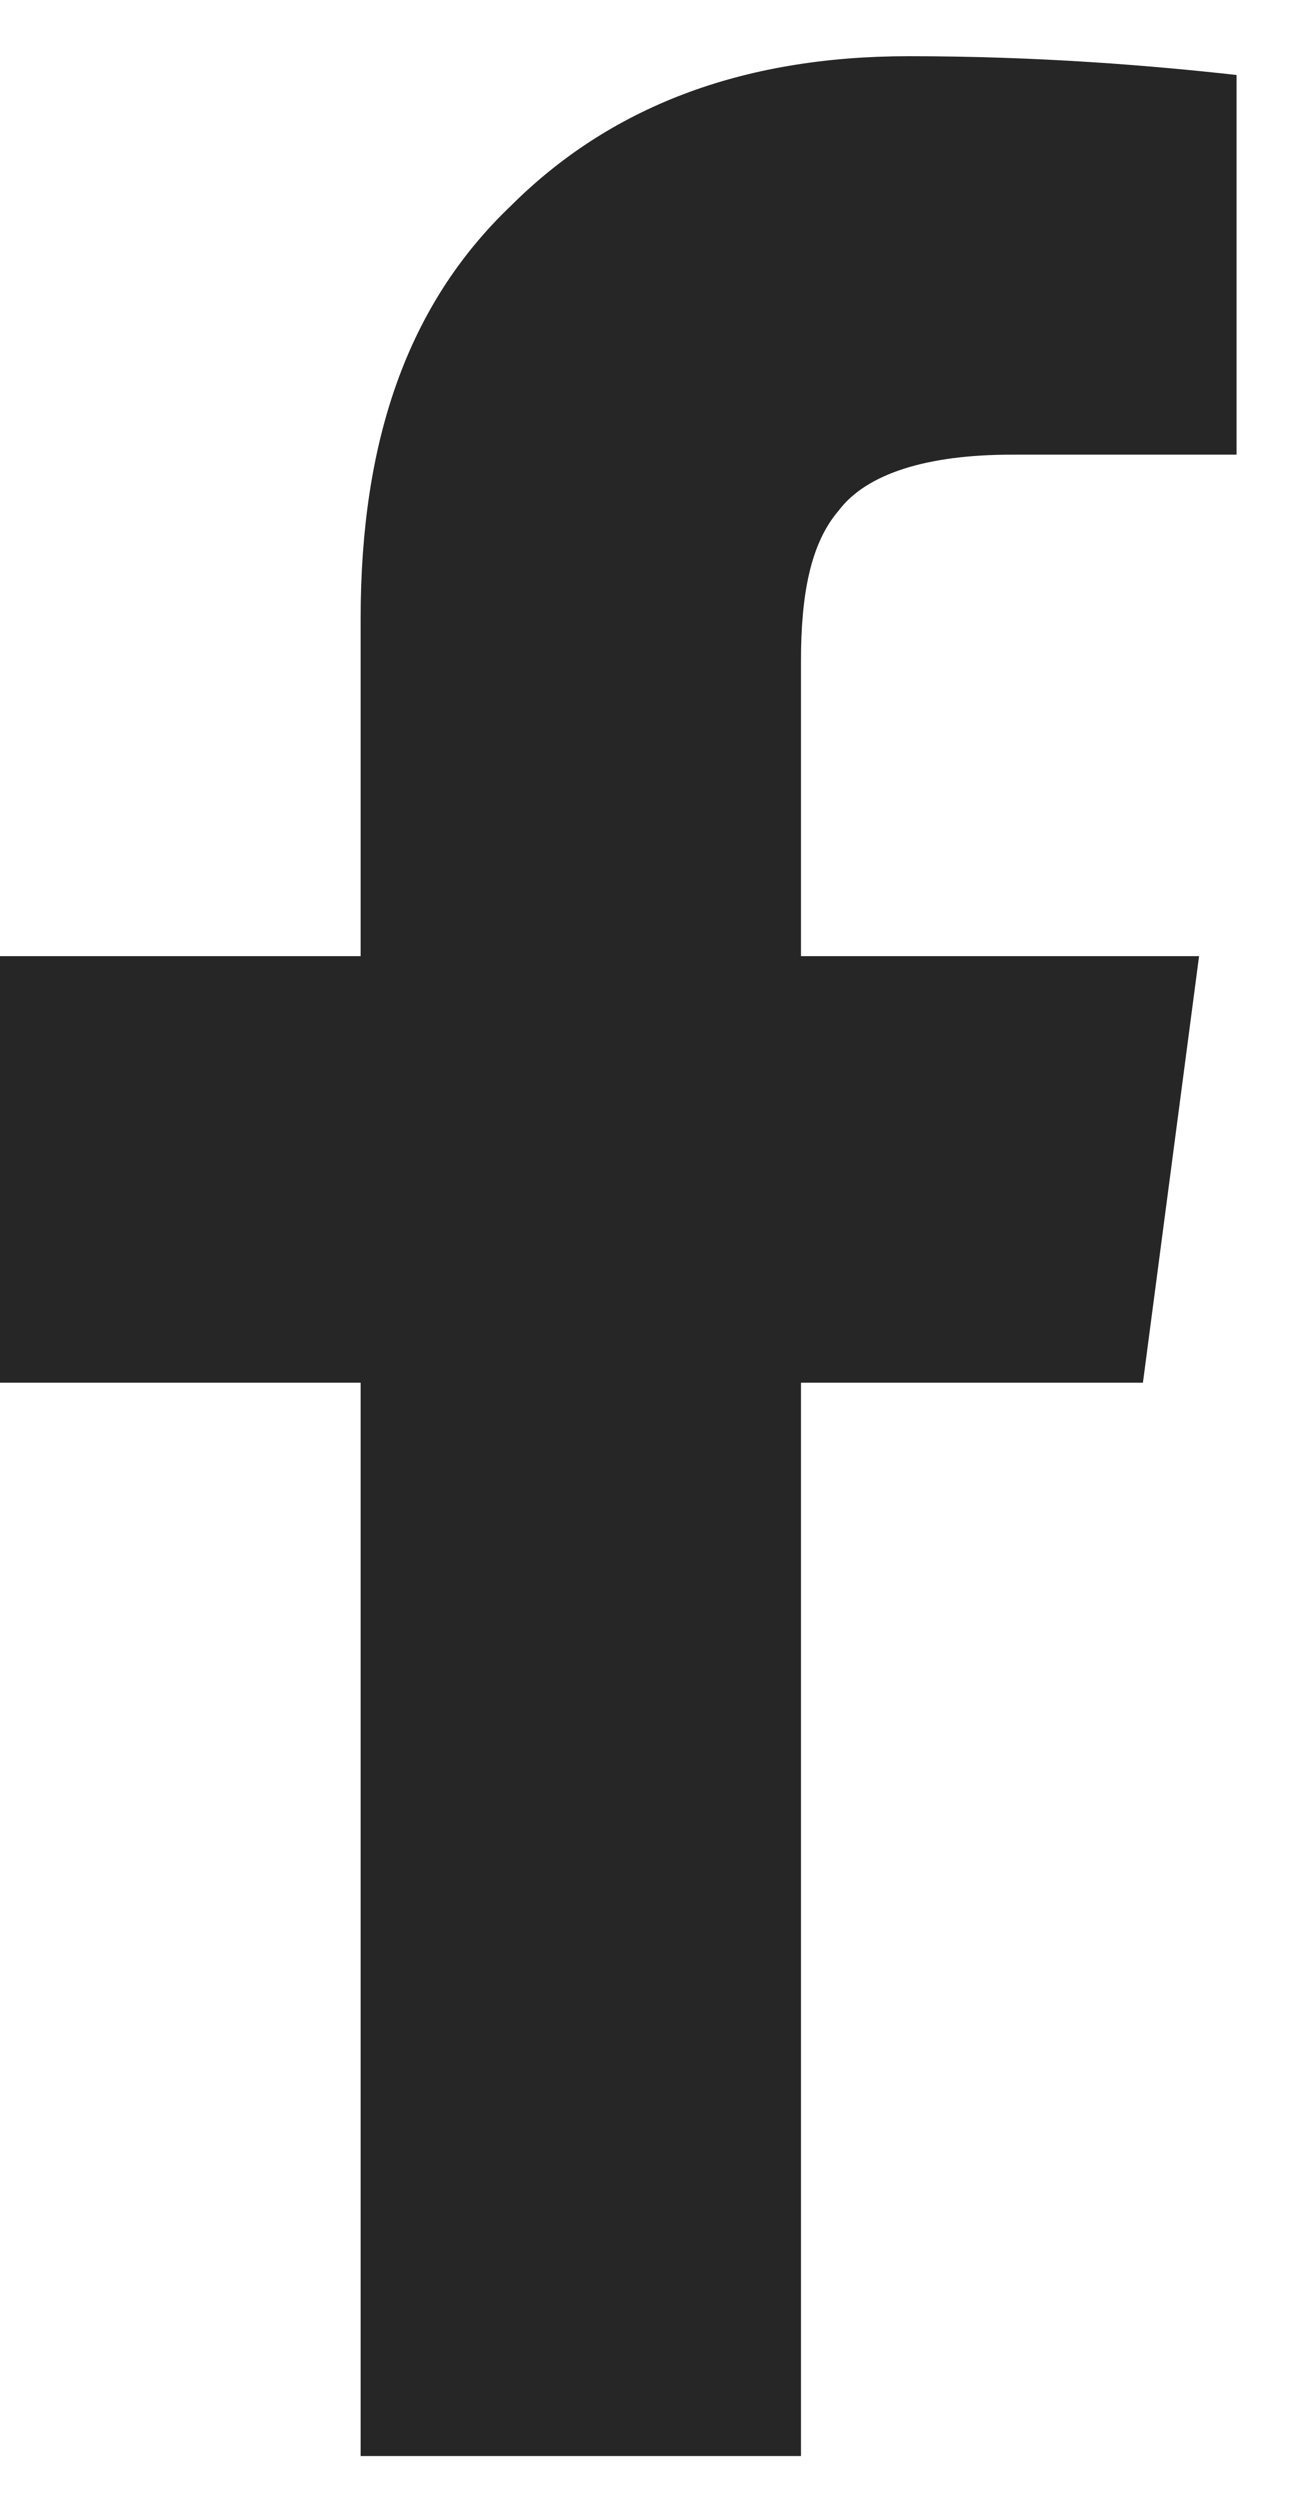<svg width="13" height="25" viewBox="0 0 13 25" fill="none" xmlns="http://www.w3.org/2000/svg">
<path d="M3.609 24.562H8.016V13.828H11.438L12 9.562H8.016V6.609C8.016 5.953 8.109 5.438 8.391 5.109C8.672 4.734 9.281 4.547 10.125 4.547H12.375V0.75C11.531 0.656 10.406 0.562 9.094 0.562C7.406 0.562 6.094 1.078 5.109 2.062C4.078 3.047 3.609 4.406 3.609 6.188V9.562H0V13.828H3.609V24.562Z" fill="#262627"/>
</svg>
